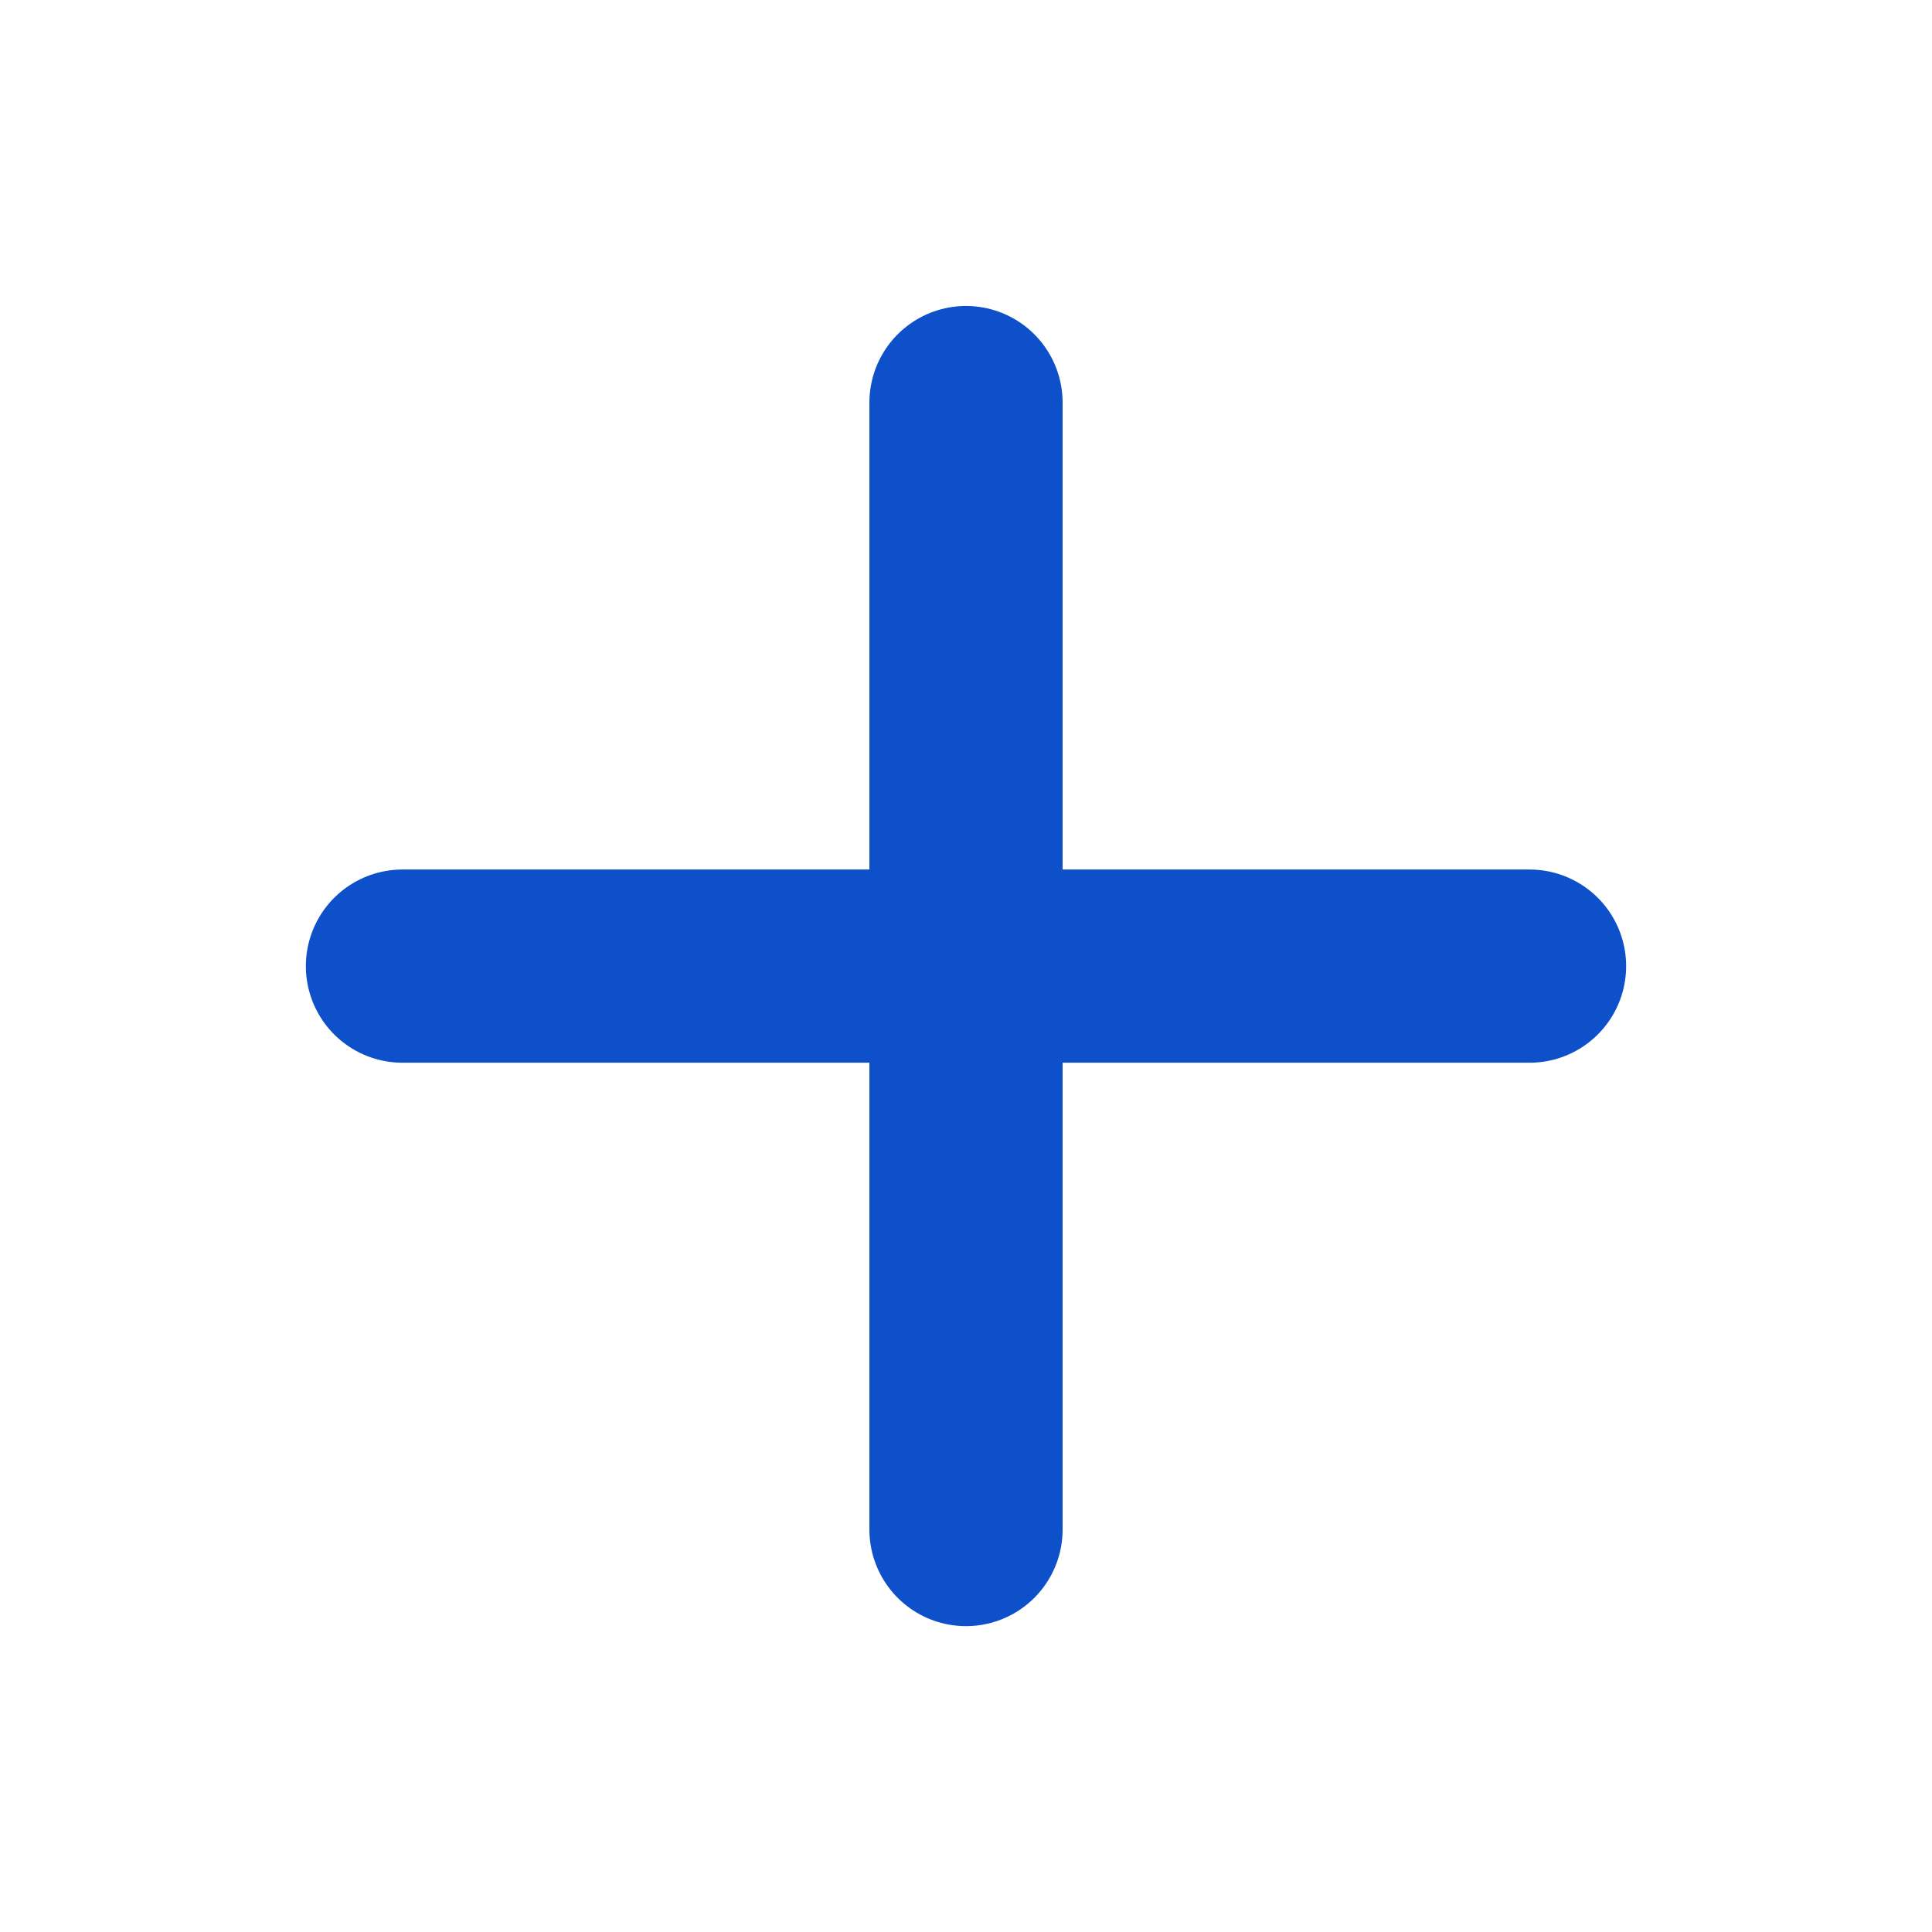 <svg width="16" height="16" viewBox="0 0 16 16" fill="none" xmlns="http://www.w3.org/2000/svg">
<path d="M8 3.334V8.001M8 8.001V12.667M8 8.001H3.333M8 8.001H12.667" stroke="#0D50CA" stroke-width="1.6" stroke-linecap="round" stroke-linejoin="round"/>
</svg>
